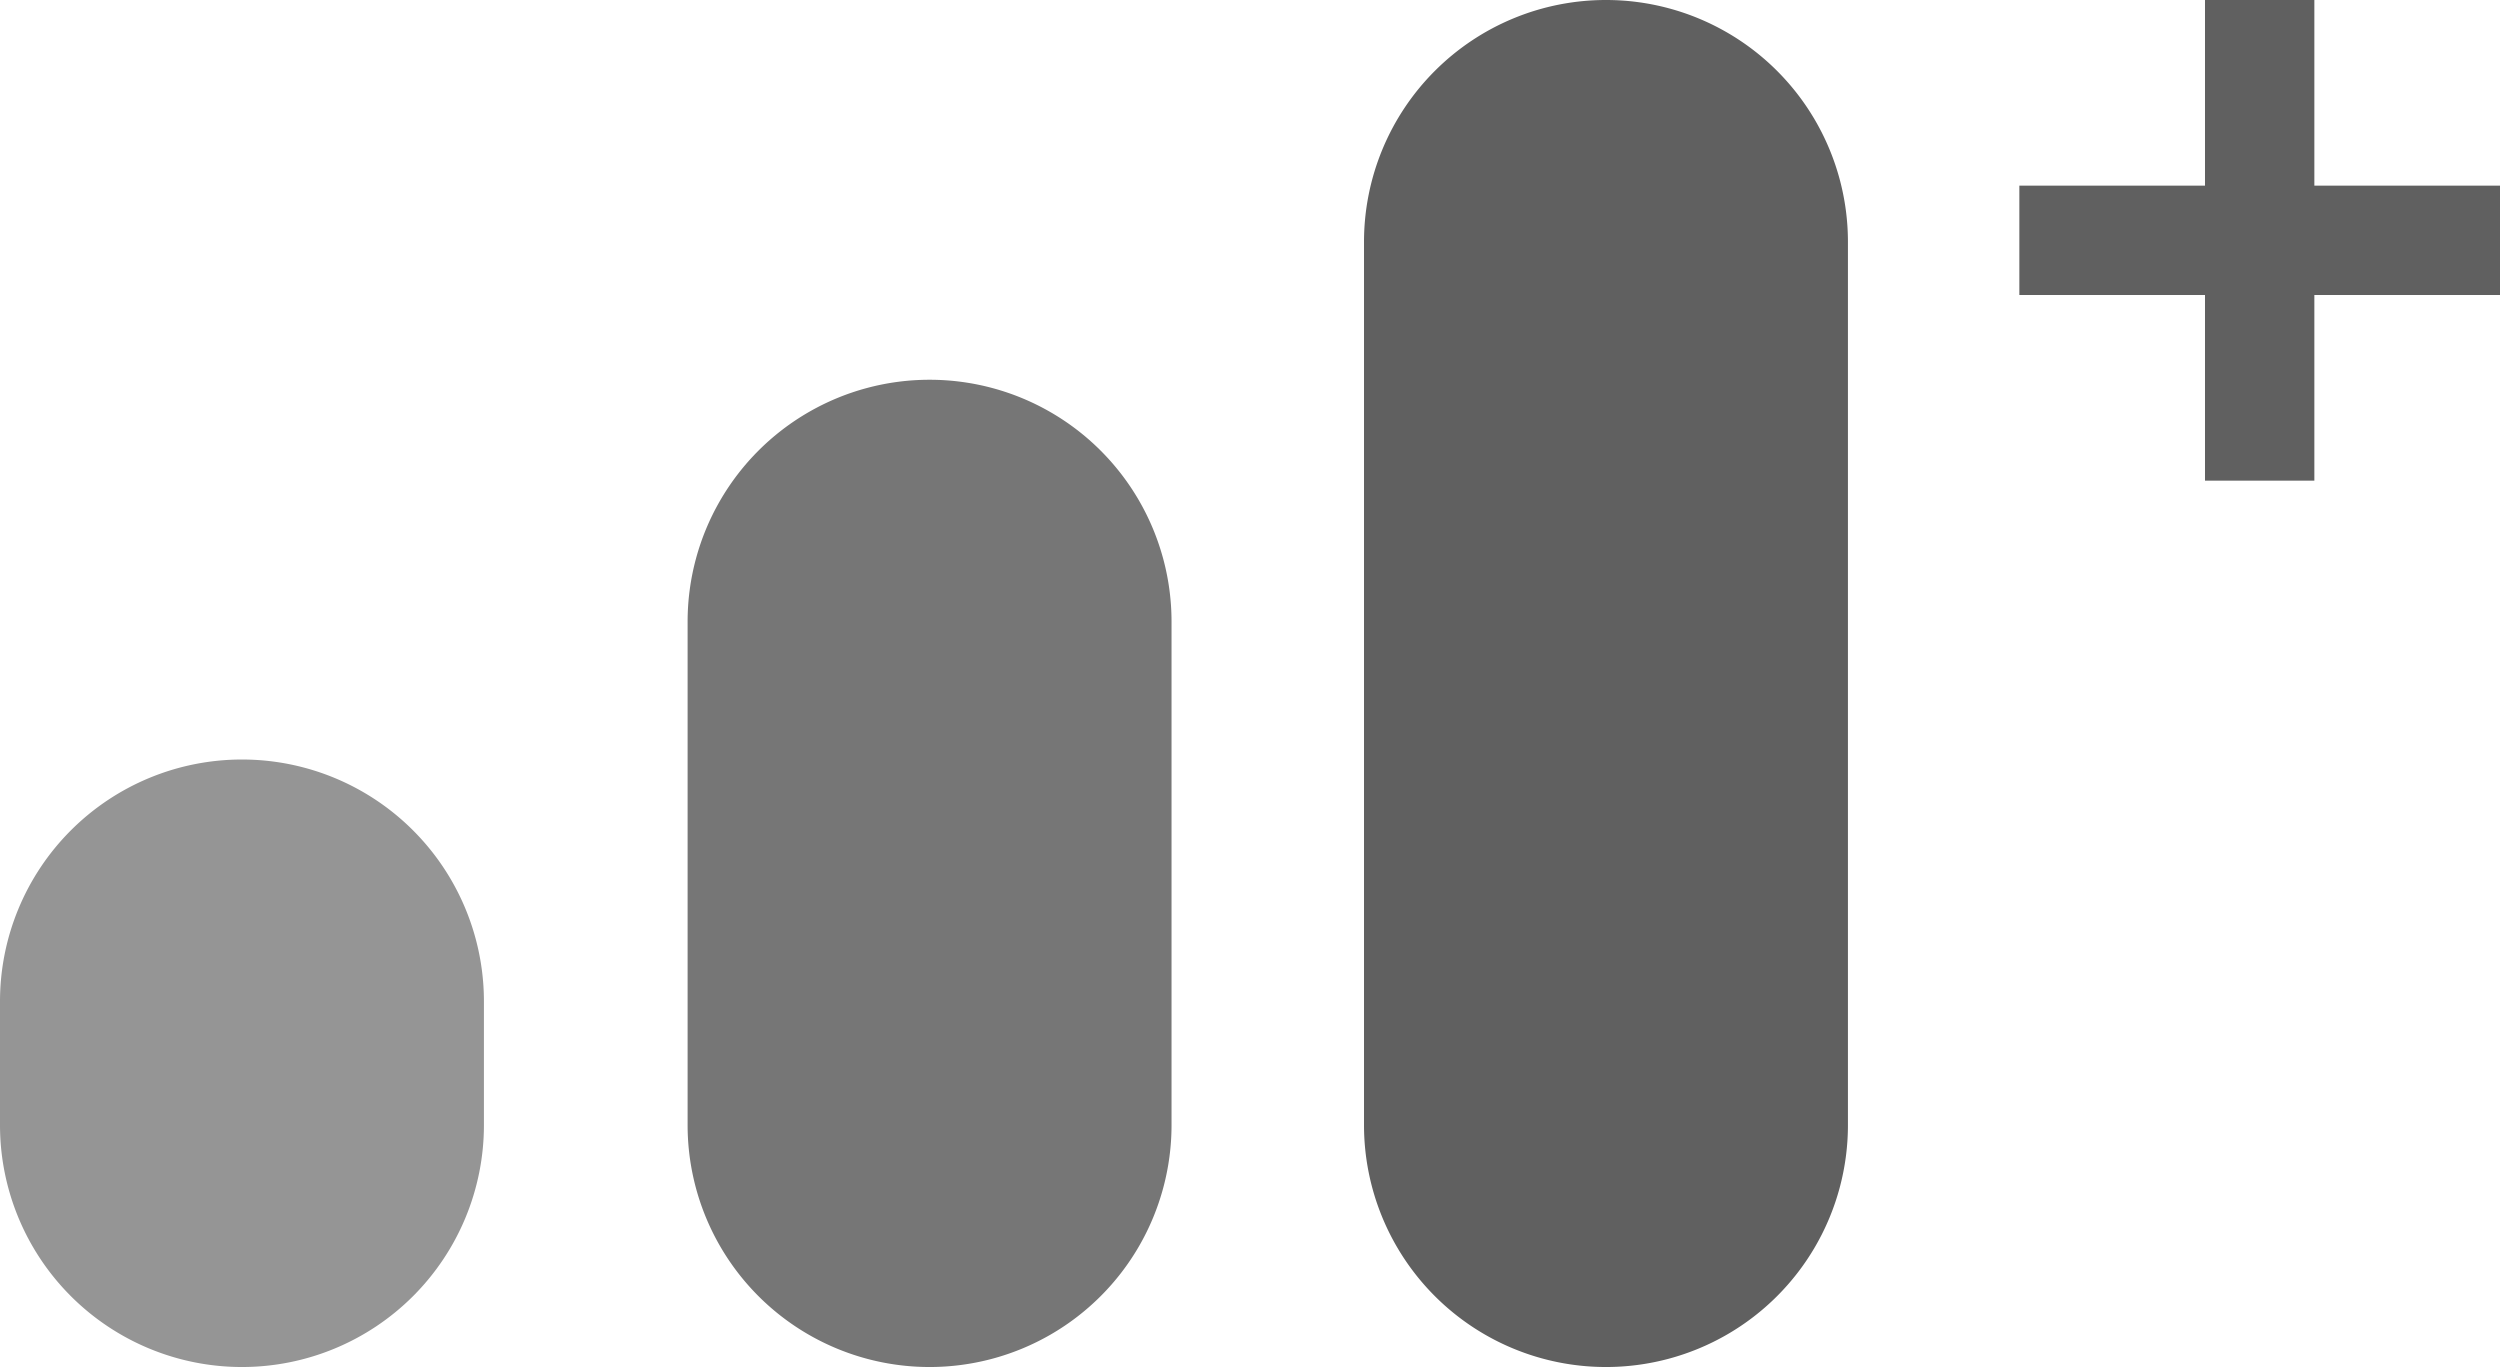 <svg xmlns="http://www.w3.org/2000/svg" viewBox="0 0 91.44 50"><g id="Layer_2" data-name="Layer 2"><g id="Layer_1-2" data-name="Layer 1"><g id="Page-1"><g id="Concept-2-Copy-2"><g id="Group-2"><path id="Rectangle" d="M8.85,27.78h0a8.85,8.85,0,0,1,8.85,8.85v4.52A8.85,8.85,0,0,1,8.85,50h0A8.85,8.85,0,0,1,0,41.15V36.63A8.85,8.85,0,0,1,8.85,27.78Z" style="fill:#959595;fill-rule:evenodd"/><path id="Rectangle-Copy" d="M34,13.89h0a8.85,8.85,0,0,1,8.85,8.85V41.15A8.85,8.85,0,0,1,34,50h0a8.85,8.85,0,0,1-8.85-8.85V22.74A8.85,8.85,0,0,1,34,13.89Z" style="fill:#767676;fill-rule:evenodd"/><path id="Rectangle-Copy-2" d="M58.74,0h0a8.85,8.85,0,0,1,8.85,8.85v32.3A8.85,8.85,0,0,1,58.74,50h0a8.85,8.85,0,0,1-8.85-8.85V8.85A8.85,8.85,0,0,1,58.74,0Z" style="fill:#606060;fill-rule:evenodd"/></g></g><path d="M91.44,10.79H84.65v6.79h-4V10.79H73.86v-4h6.79V0h4V6.79h6.79Z" style="fill:#606060"/></g></g></g></svg>